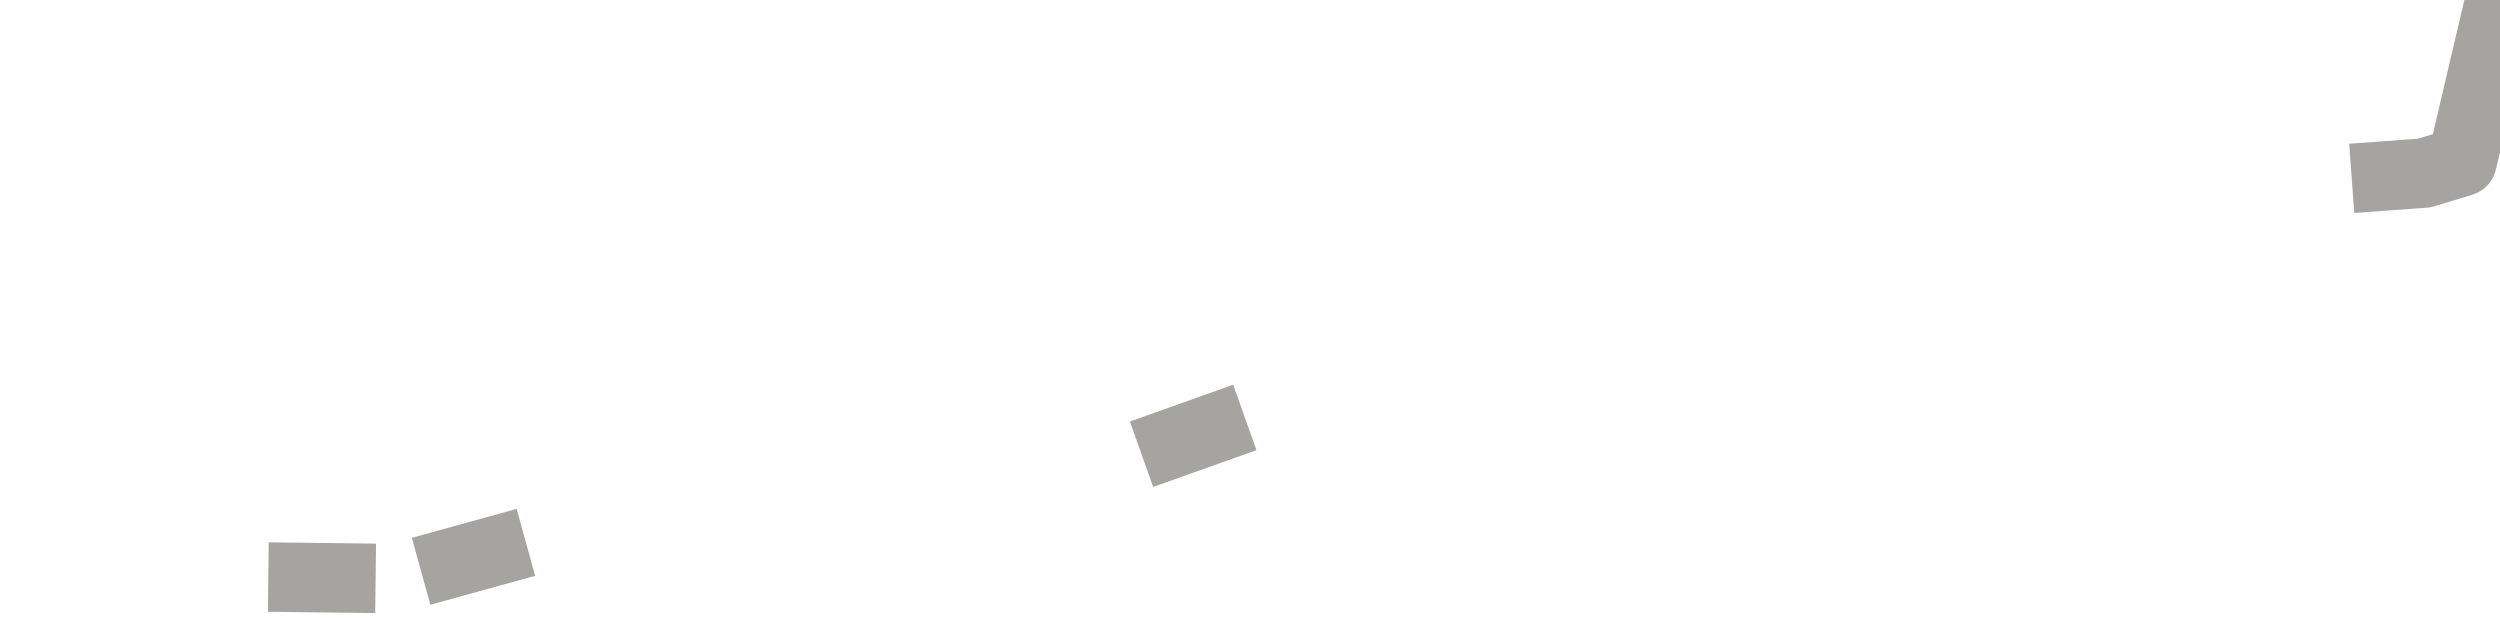 <?xml version="1.0" encoding="utf-8" standalone="no"?>
<!DOCTYPE svg PUBLIC "-//W3C//DTD SVG 1.1//EN"
  "http://www.w3.org/Graphics/SVG/1.1/DTD/svg11.dtd">
<svg xmlns:xlink="http://www.w3.org/1999/xlink" width="72pt" height="18pt" viewBox="0 0 72 18" xmlns="http://www.w3.org/2000/svg" version="1.1">
 <defs>
  <style type="text/css">*{stroke-linejoin: round; stroke-linecap: butt}</style>
 </defs>
 <g id="figure_1">
  <g id="patch_1">
   <path d="M 0 18 
L 72 18 
L 72 0 
L 0 0 
L 0 18 
z
" style="fill: none"/>
  </g>
  <g id="axes_1">
   <g id="patch_2">
    <path d="M 0 18 
L 72 18 
L 72 0 
L 0 0 
L 0 18 
z
" style="fill: none; opacity: 0"/>
   </g>
   <g id="line2d_1">
    <path d="M -0 18 
M 8.727 16.631 
L 9.818 16.644 
M 13.091 16.187 
L 14.182 15.886 
M 19.636 15.058 
M 21.818 14.593 
M 28.364 13.465 
M 33.818 12.746 
L 34.909 12.358 
M 38.182 11.425 
M 42.545 10.483 
M 68.727 5.064 
L 69.818 4.984 
L 70.909 4.652 
L 72 0 
" clip-path="url(#pc97cbd7277)" style="fill: none; stroke: #a6a4a0; stroke-width: 2; stroke-linecap: square"/>
   </g>
  </g>
  <g id="axes_2"/>
 </g>
 <defs>
  <clipPath id="pc97cbd7277">
   <rect x="0" y="0" width="72" height="18"/>
  </clipPath>
 </defs>
</svg>
